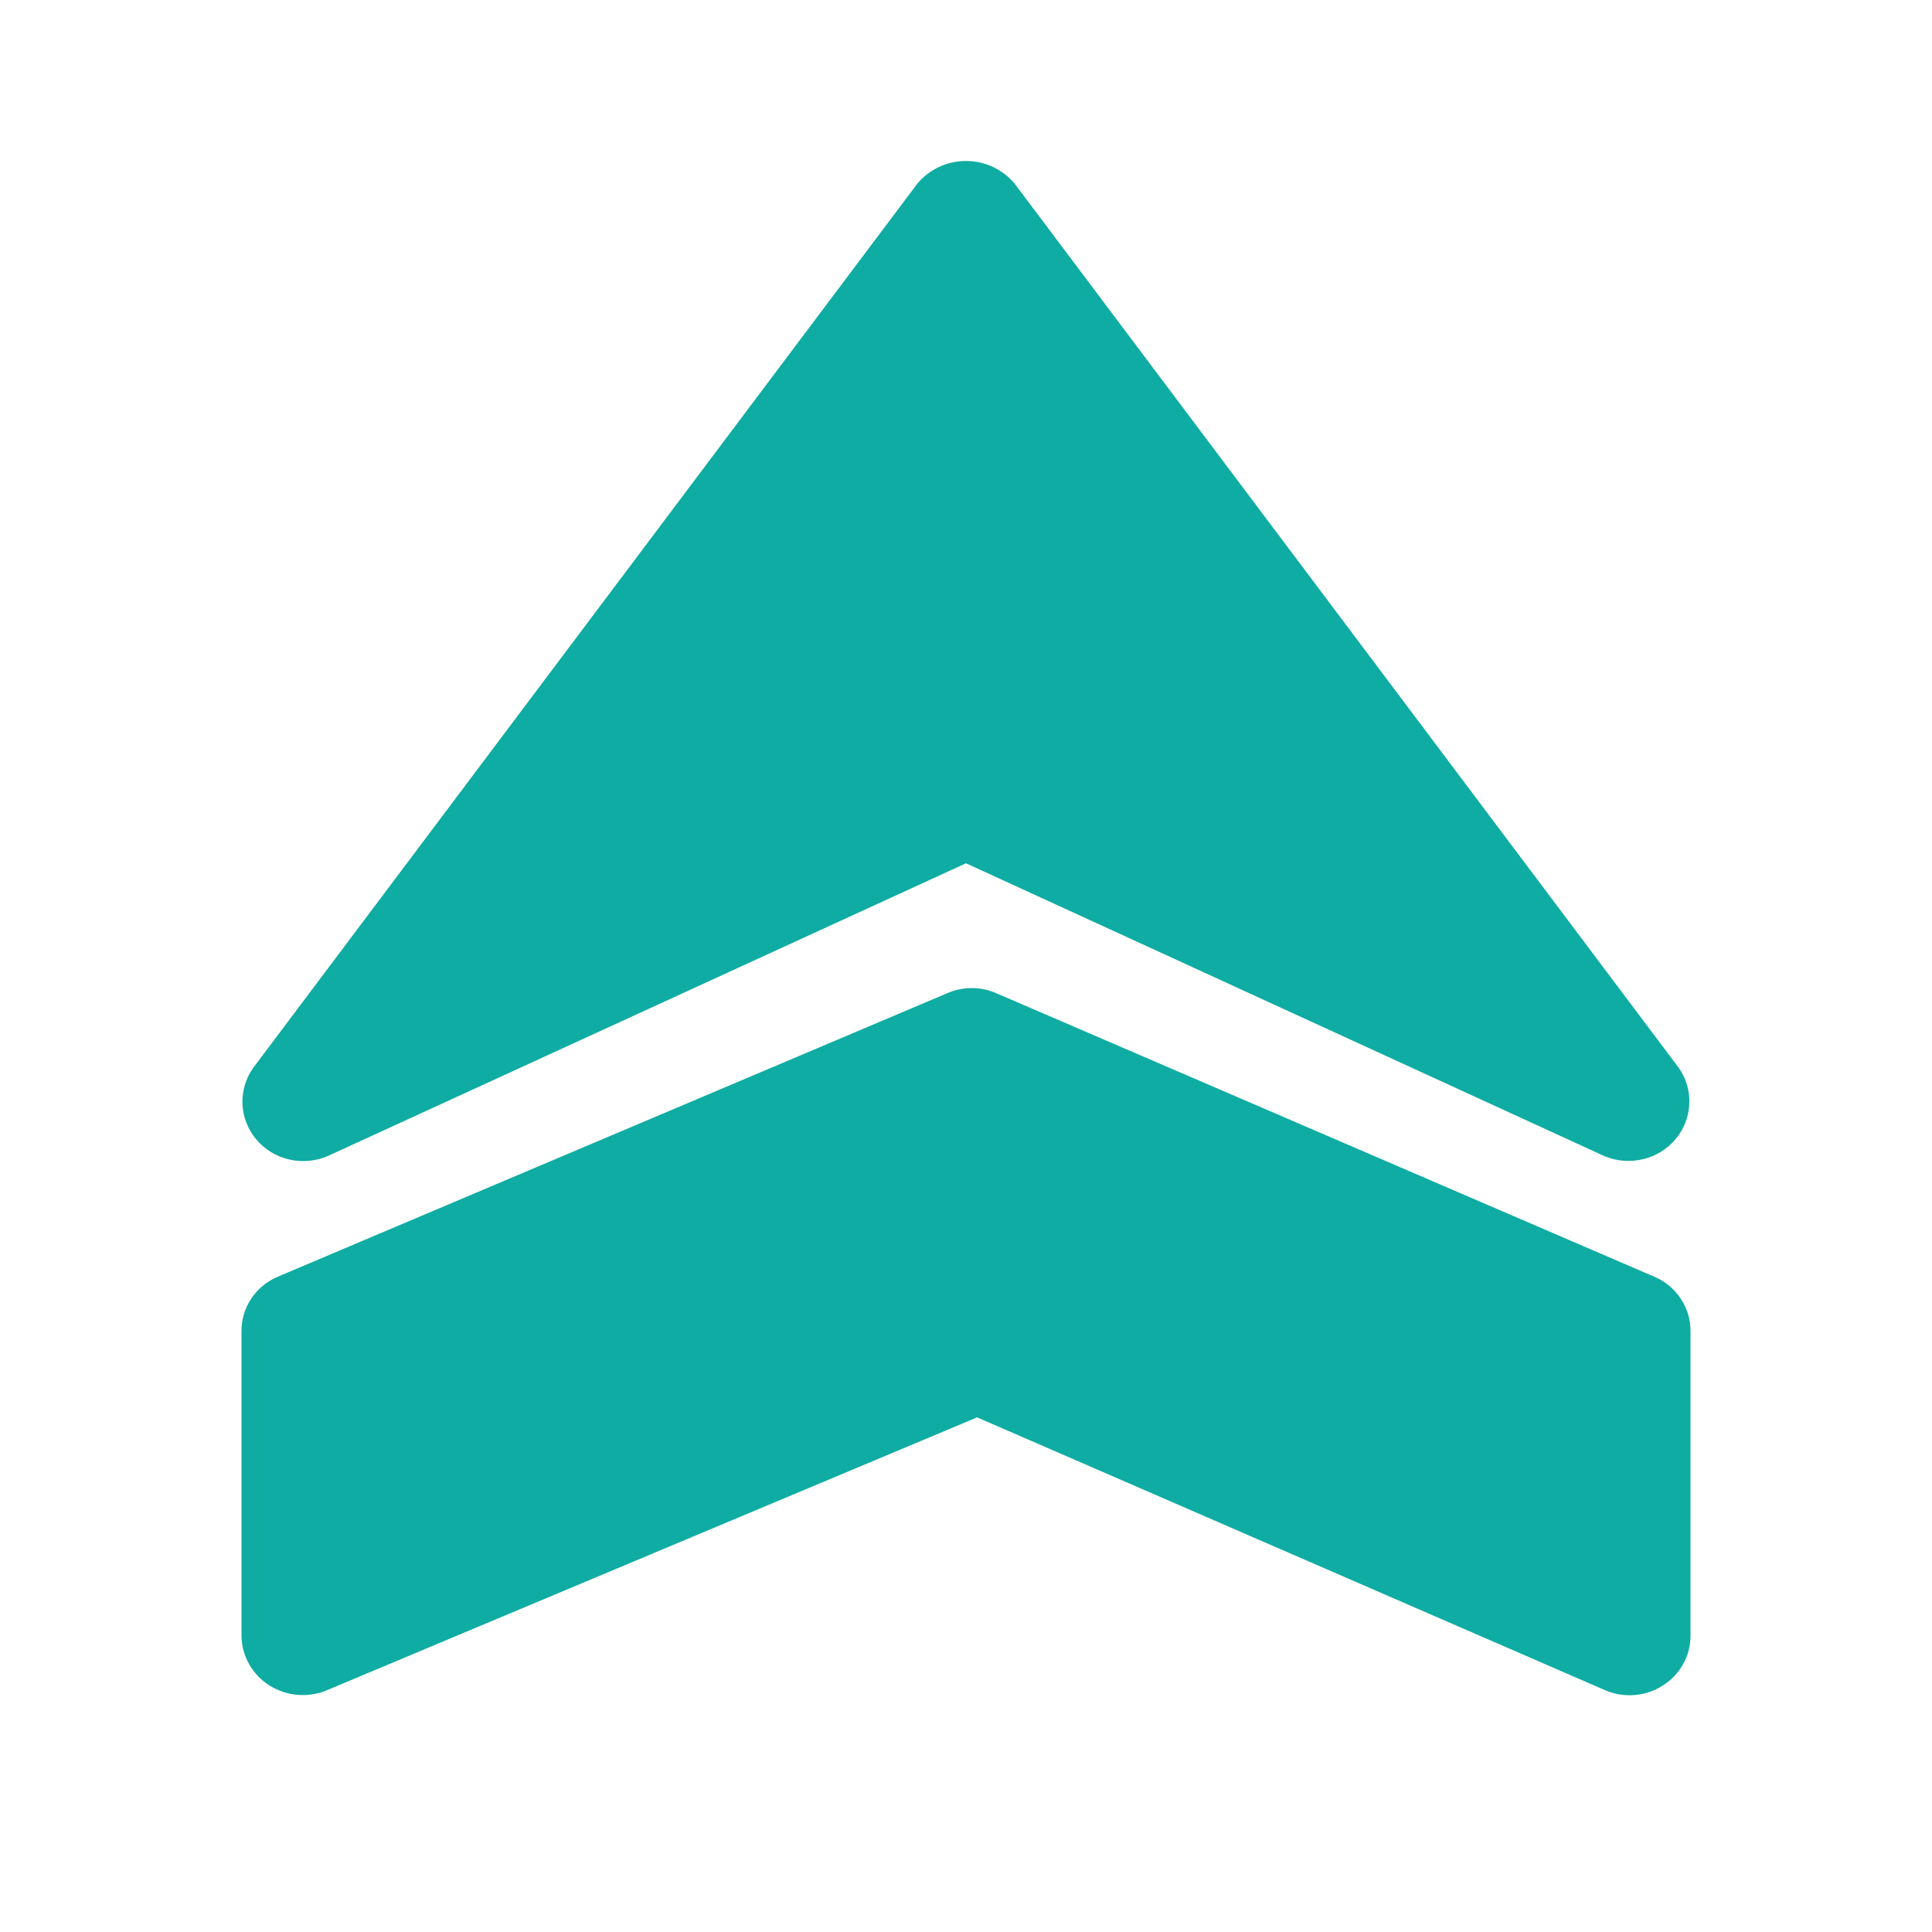 <svg width="24" height="24" viewBox="0 0 24 24" fill="none" xmlns="http://www.w3.org/2000/svg">
<path d="M3.145 13.266L11.395 2.282C11.468 2.194 11.56 2.123 11.665 2.074C11.77 2.025 11.884 2 12 2C12.116 2 12.231 2.025 12.335 2.074C12.44 2.123 12.532 2.194 12.605 2.282L20.855 13.266C20.947 13.398 20.993 13.556 20.985 13.716C20.978 13.875 20.918 14.028 20.814 14.152C20.71 14.275 20.568 14.363 20.409 14.4C20.249 14.438 20.082 14.425 19.931 14.362L12 10.724L4.069 14.362C3.918 14.426 3.75 14.441 3.59 14.403C3.43 14.366 3.288 14.278 3.183 14.154C3.079 14.03 3.019 13.877 3.012 13.716C3.005 13.556 3.052 13.398 3.145 13.266ZM20.553 15.861L12.374 12.337C12.28 12.296 12.178 12.274 12.074 12.274C11.971 12.274 11.868 12.295 11.774 12.335L3.452 15.859C3.318 15.916 3.203 16.009 3.123 16.129C3.043 16.248 3 16.388 3 16.531V20.33C3.003 20.45 3.035 20.568 3.095 20.673C3.155 20.779 3.239 20.868 3.342 20.934C3.445 21 3.563 21.041 3.685 21.053C3.808 21.065 3.932 21.048 4.046 21.003L12.138 17.607L19.945 20.999C20.059 21.047 20.184 21.067 20.308 21.056C20.432 21.046 20.551 21.006 20.655 20.939C20.76 20.873 20.846 20.783 20.906 20.677C20.966 20.57 20.998 20.451 21 20.33V16.531C21 16.389 20.958 16.25 20.878 16.131C20.799 16.012 20.686 15.918 20.553 15.861Z" fill="#0FACA3"/>
</svg>

